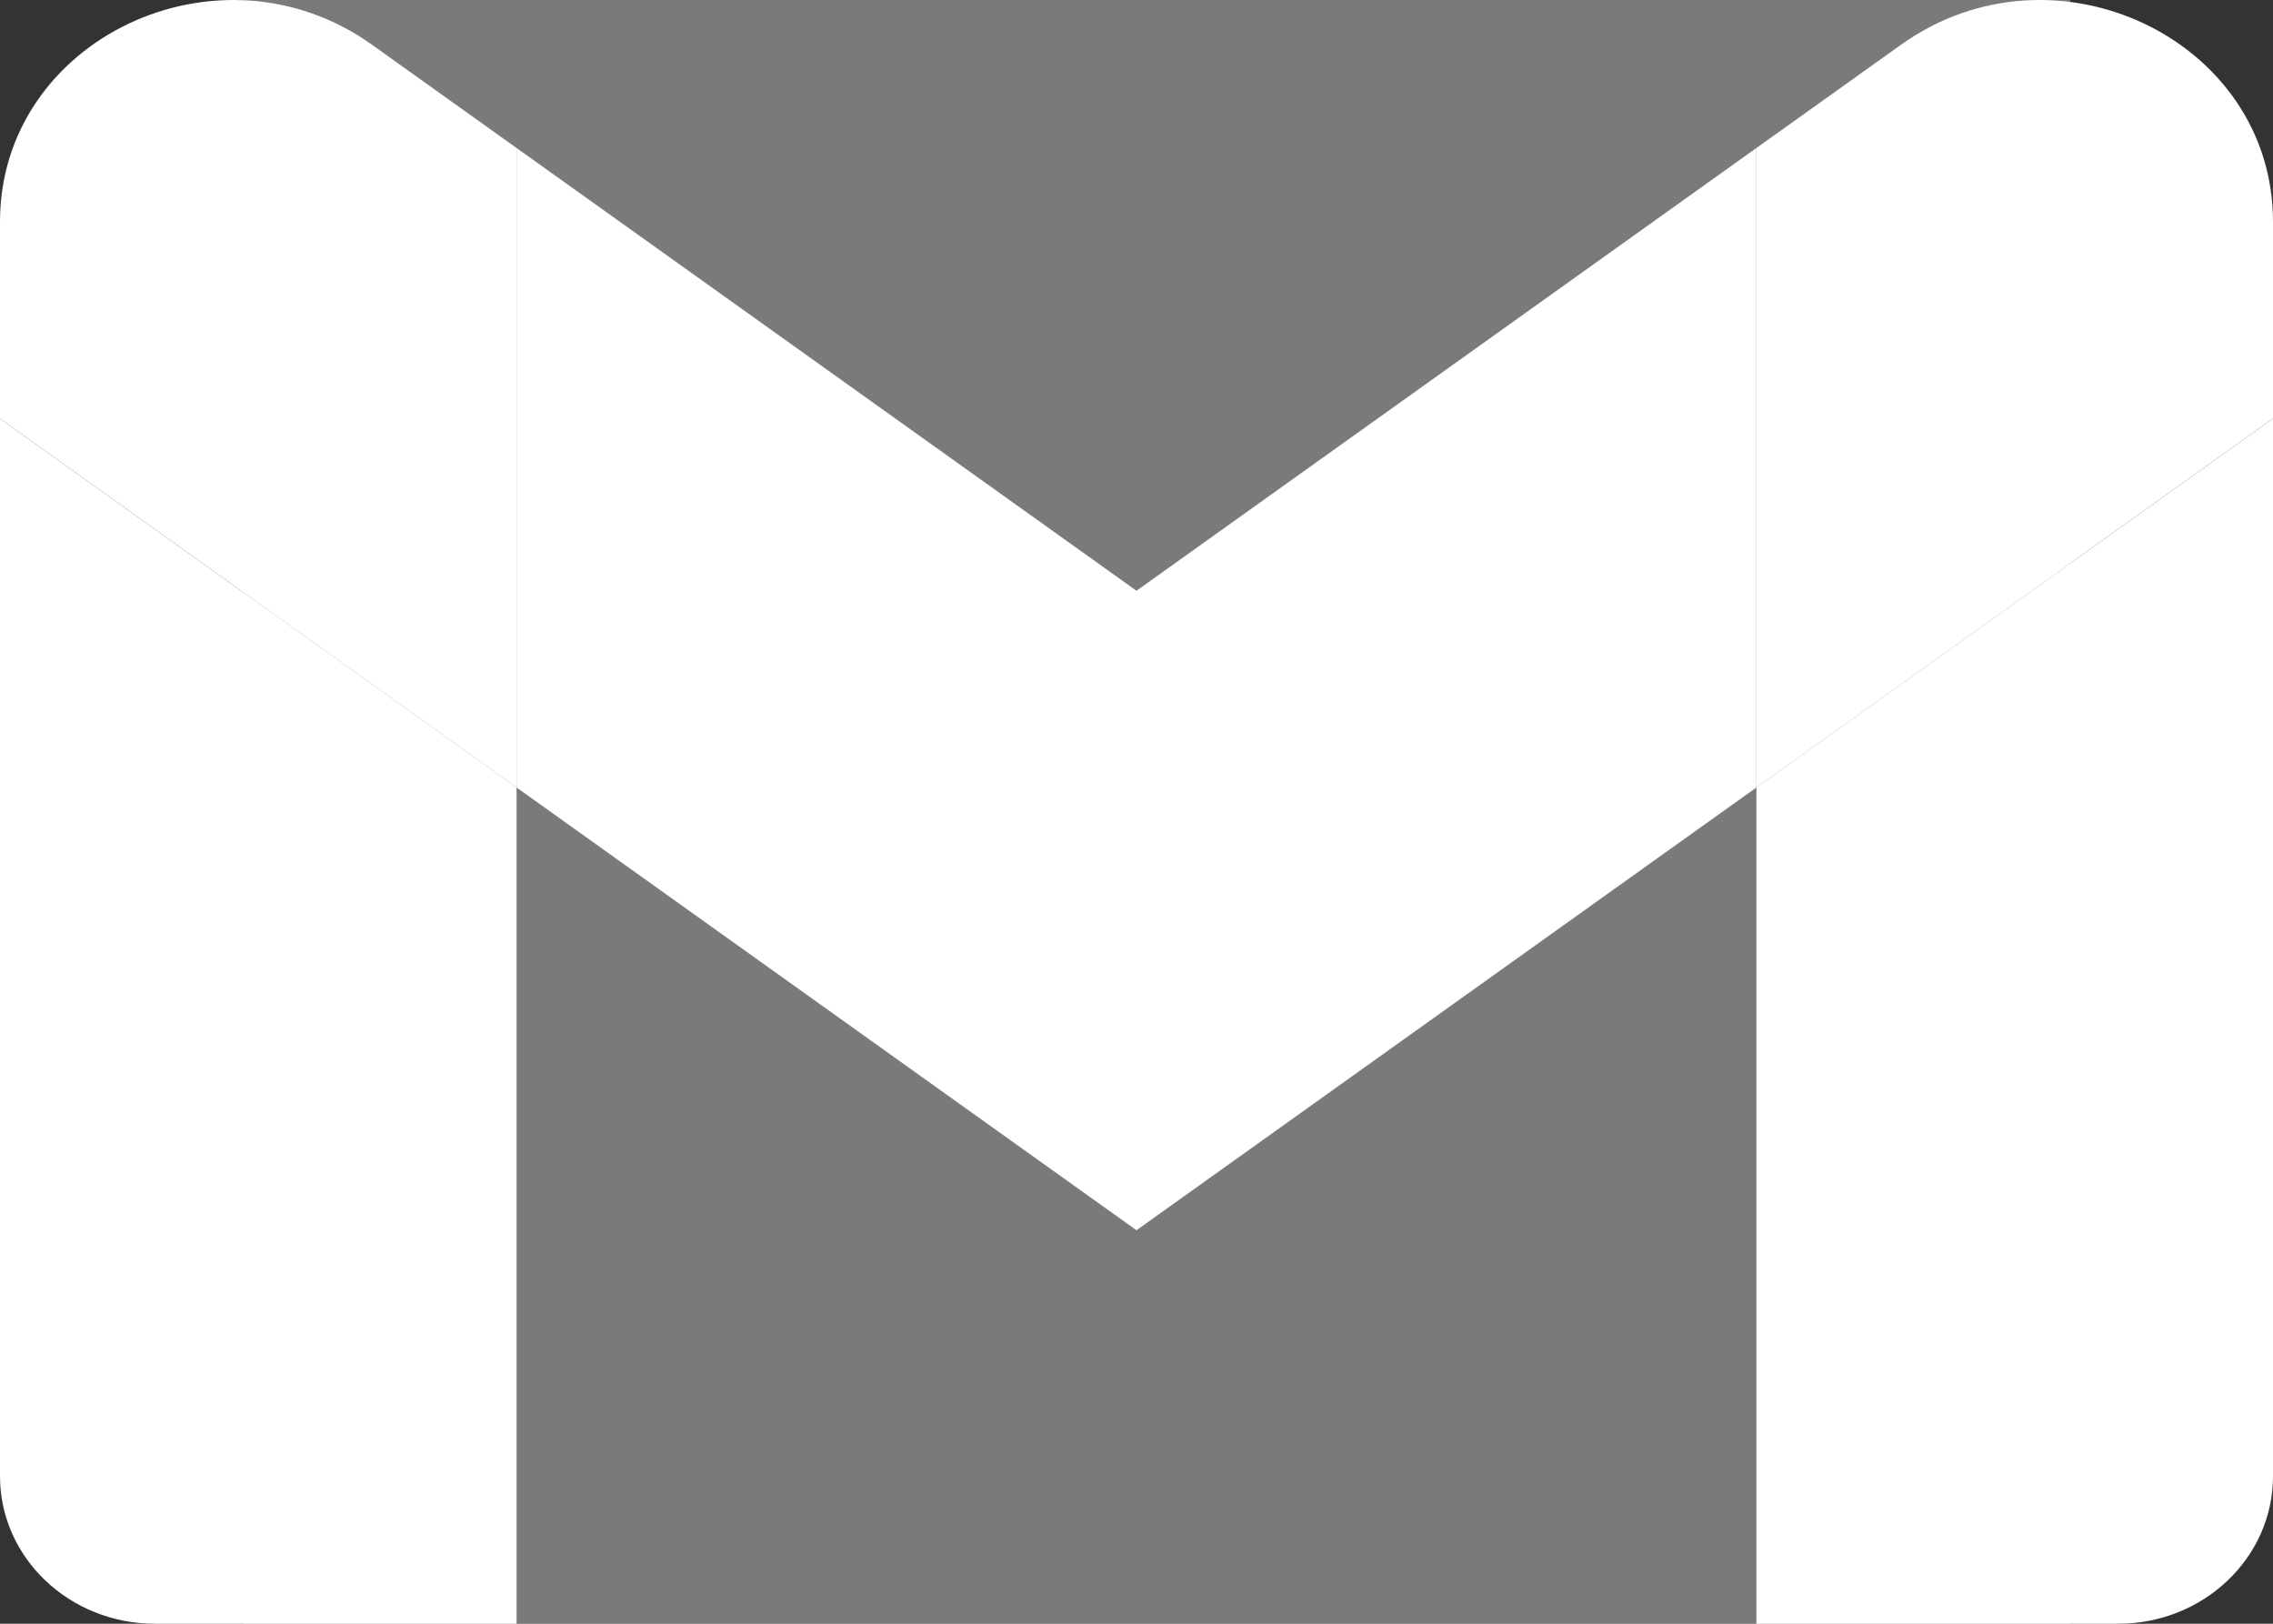 <svg width="56" height="40" viewBox="0 0 56 40" fill="none" xmlns="http://www.w3.org/2000/svg">
<rect x="0" y="0" width="56" height="40" fill="#333333" stroke="none"/>
<rect opacity="0.35" x="6" width="45" height="40" fill="white"/>
<path d="M3.818 40H12.727V19.399L0 10.311V36.365C0 38.376 1.712 40 3.818 40Z" fill="white"/>
<path d="M43.273 40H52.182C54.295 40 56 38.37 56 36.365V10.311L43.273 19.399" fill="white"/>
<path d="M43.273 3.646V19.399L56 10.311V5.463C56 0.968 50.61 -1.595 46.837 1.101" fill="white"/>
<path d="M12.727 19.4V3.646L28 14.553L43.272 3.646V19.4L28 30.306" fill="white"/>
<path d="M0 5.463V10.311L12.727 19.399V3.646L9.163 1.101C5.384 -1.595 0 0.968 0 5.463Z" fill="white"/>
</svg>
